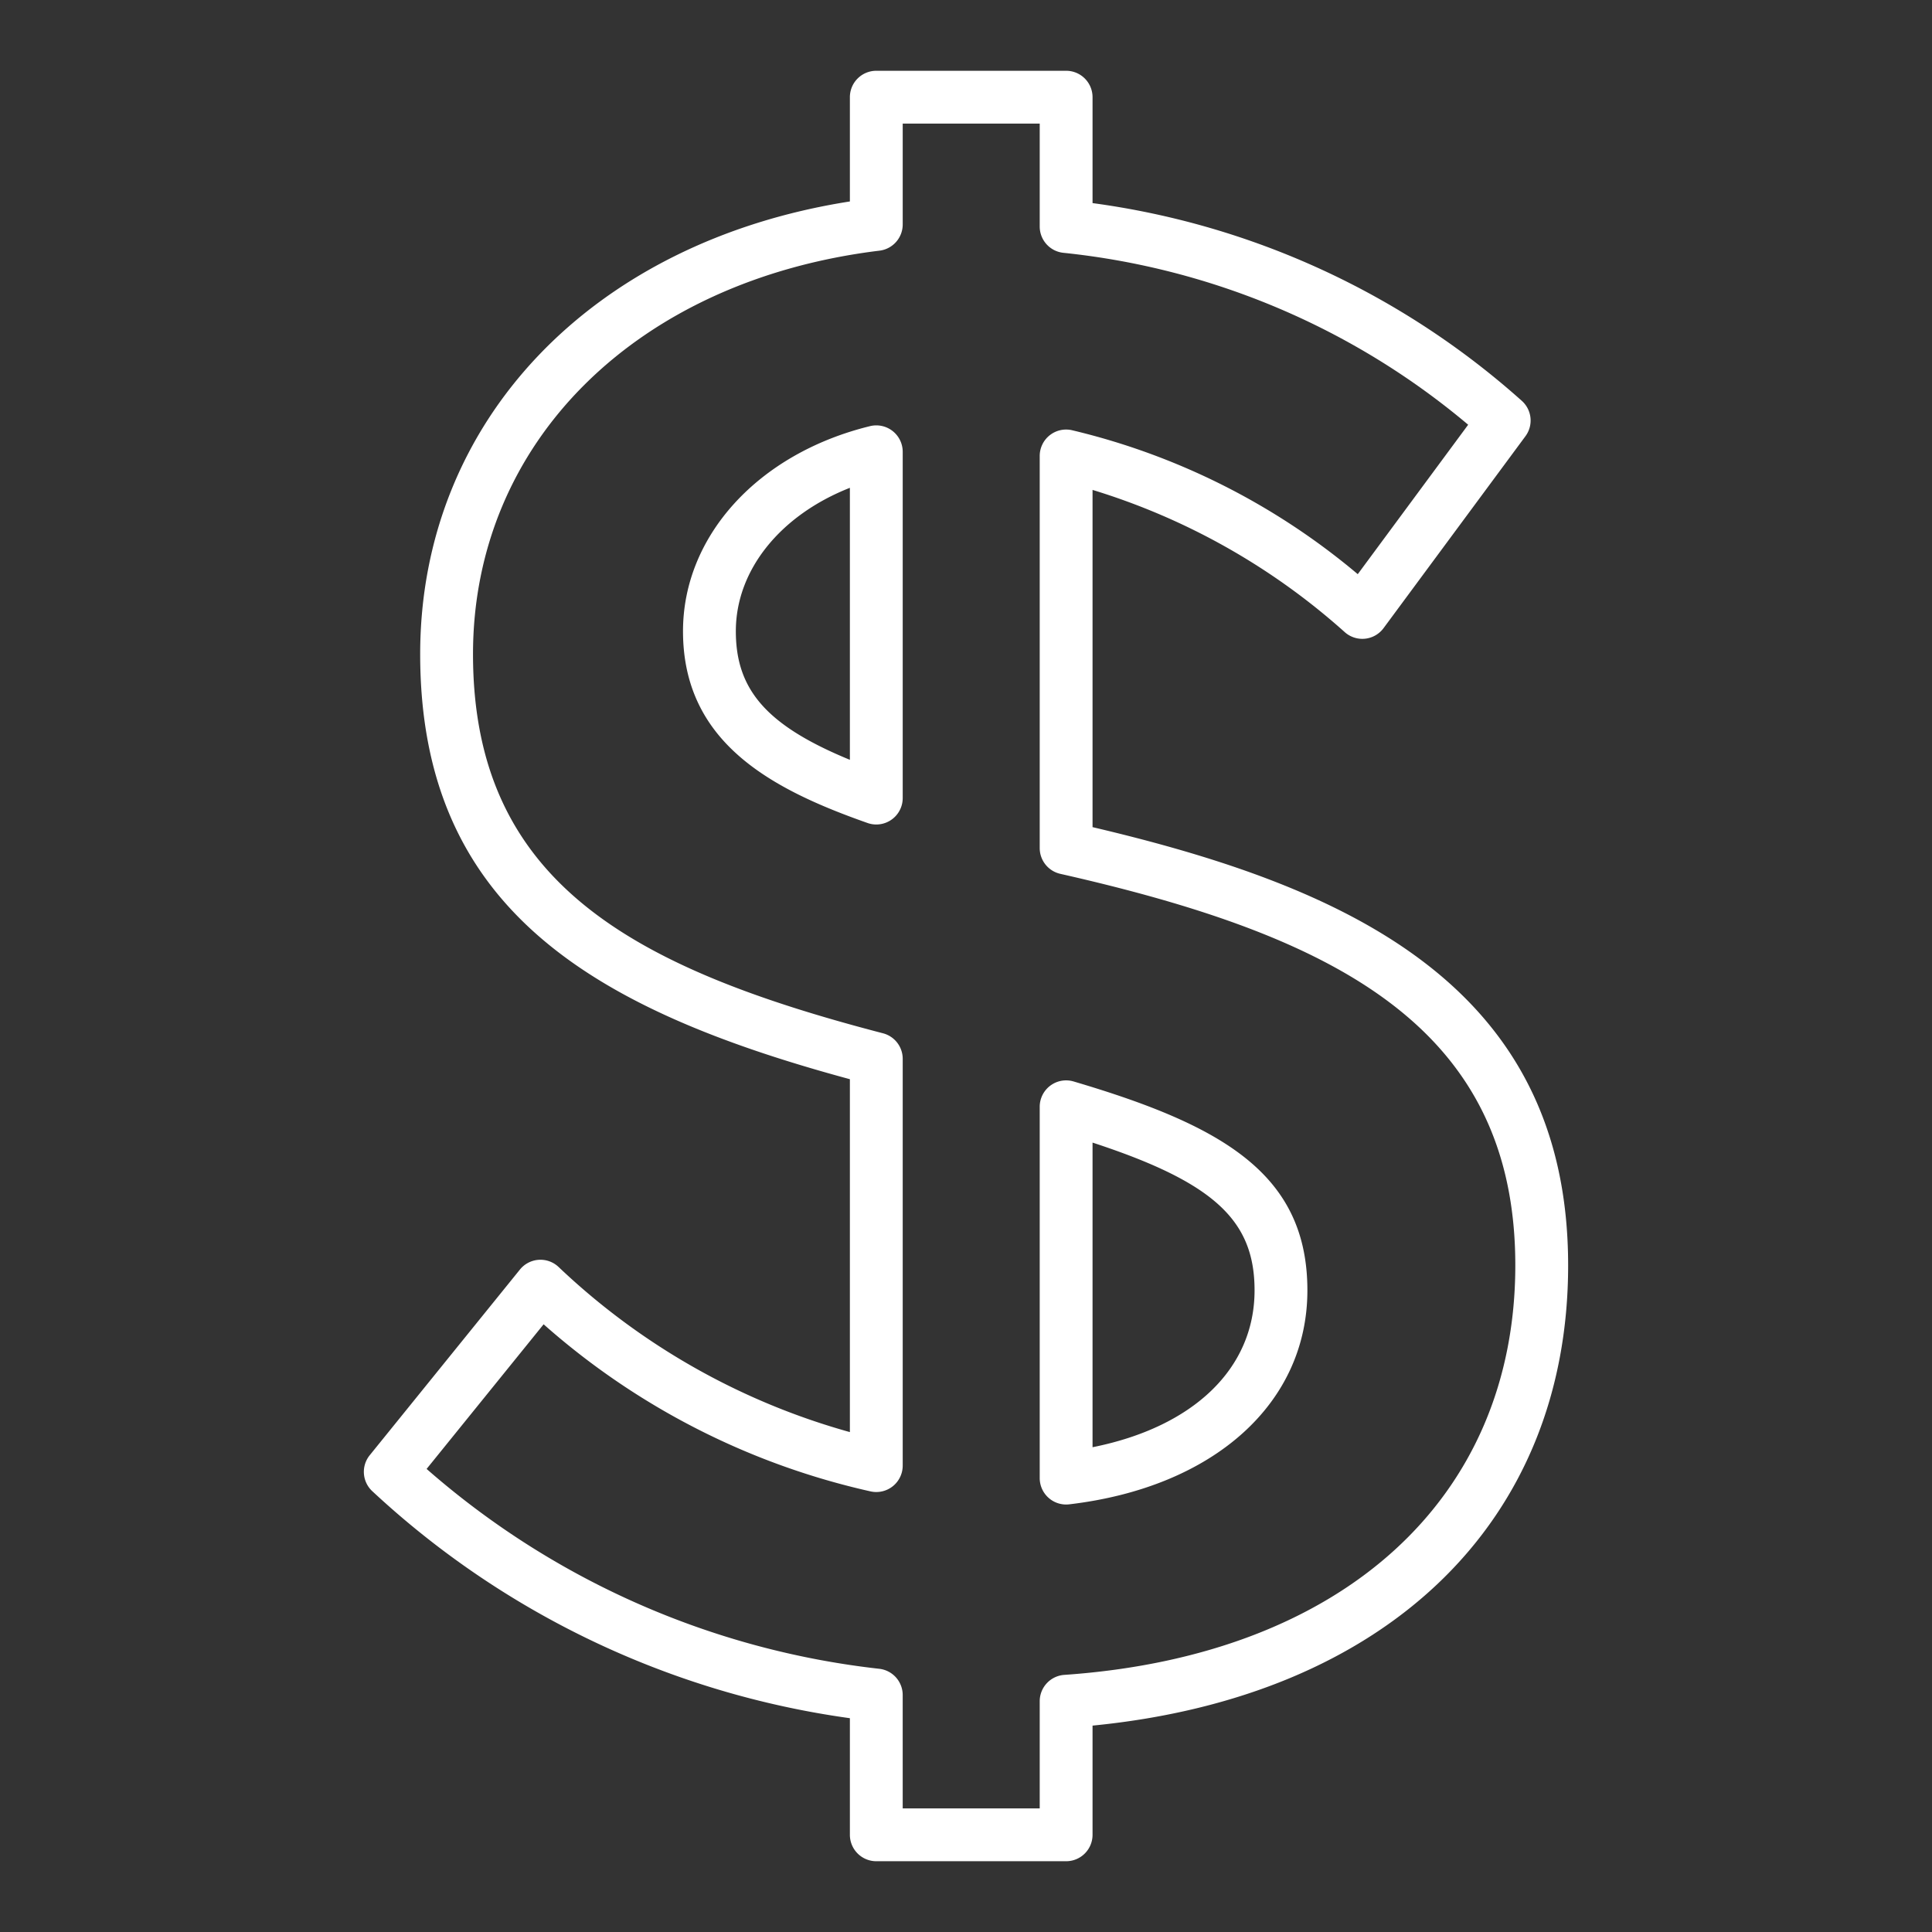 <?xml version="1.0"?>
<svg xmlns="http://www.w3.org/2000/svg" xmlns:xlink="http://www.w3.org/1999/xlink" xmlns:svgjs="http://svgjs.com/svgjs" version="1.1" width="512px" height="512px" x="0" y="0" viewBox="0 0 128 128" style="enable-background:new 0 0 512 512" xml:space="preserve" class=""><rect x="0" y="0" width="128" height="128" fill="#333333" stroke="none"/><g><path d="m70.634 123.311h-12.577a1.75 1.75 0 0 1 -1.75-1.75v-7.726a58.107 58.107 0 0 1 -31.636-15.035 1.75 1.75 0 0 1 -.175-2.388l9.95-12.3a1.749 1.749 0 0 1 2.542-.19 45.833 45.833 0 0 0 19.319 10.958v-23.38c-17.144-4.64-28.469-11.357-28.469-28.161 0-15.42 11.374-27.313 28.469-29.992v-6.908a1.75 1.75 0 0 1 1.75-1.75h12.577a1.75 1.75 0 0 1 1.75 1.75v7.017a53.334 53.334 0 0 1 28.416 13.079 1.75 1.75 0 0 1 .265 2.365l-9.4 12.715a1.749 1.749 0 0 1 -2.551.284 44.528 44.528 0 0 0 -16.73-9.441v22.342c16.542 3.891 31.509 10.292 31.509 29.032 0 17.014-12.025 28.586-31.509 30.494v7.235a1.75 1.75 0 0 1 -1.75 1.75zm-10.827-3.5h9.077v-7.1a1.75 1.75 0 0 1 1.63-1.746c18.43-1.271 29.879-11.669 29.879-27.138 0-15.861-12.051-21.839-30.145-25.933a1.751 1.751 0 0 1 -1.364-1.707v-25.976a1.749 1.749 0 0 1 2.126-1.711 45.8 45.8 0 0 1 18.945 9.54l7.315-9.9a49.536 49.536 0 0 0 -26.821-11.391 1.75 1.75 0 0 1 -1.565-1.74v-6.82h-9.077v6.681a1.75 1.75 0 0 1 -1.538 1.737c-16.108 1.965-26.931 12.707-26.931 26.732 0 15.031 10.392 20.755 27.159 25.118a1.749 1.749 0 0 1 1.31 1.693v26.95a1.75 1.75 0 0 1 -2.115 1.712 48.7 48.7 0 0 1 -21.676-11.074l-7.752 9.582a54.737 54.737 0 0 0 30 13.243 1.749 1.749 0 0 1 1.542 1.737zm10.827-20.133a1.75 1.75 0 0 1 -1.75-1.75v-24.6a1.749 1.749 0 0 1 2.246-1.678c9.81 2.9 15.488 6.1 15.488 13.839 0 7.483-6.194 13.048-15.779 14.177a1.8 1.8 0 0 1 -.205.012zm1.75-23.978v20.182c6.673-1.332 10.734-5.2 10.734-10.393 0-4.624-2.667-7.149-10.734-9.789zm-14.327-21.075a1.731 1.731 0 0 1 -.581-.1c-6.349-2.233-12.225-5.319-12.225-12.706 0-6.312 4.979-11.771 12.39-13.586a1.75 1.75 0 0 1 2.166 1.7v22.942a1.751 1.751 0 0 1 -1.75 1.75zm-1.75-22.306c-4.6 1.812-7.556 5.438-7.556 9.5 0 3.873 2.027 6.246 7.556 8.521z" fill="#ffffff" data-original="#000000" class=""/></g></svg>

